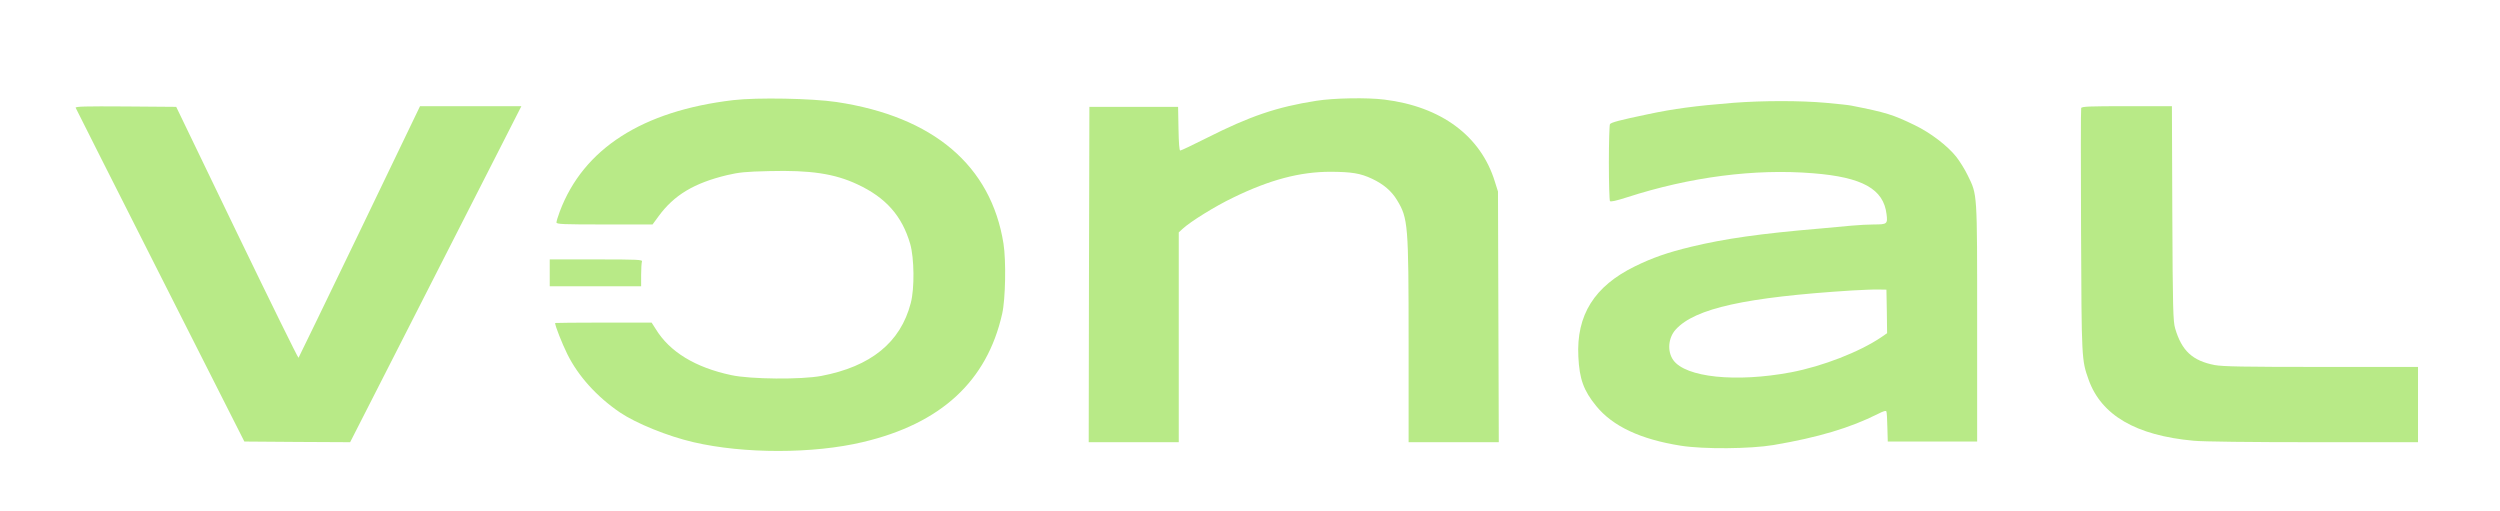 <?xml version="1.0" encoding="UTF-8" standalone="no"?>
<!DOCTYPE svg PUBLIC "-//W3C//DTD SVG 1.1//EN" "http://www.w3.org/Graphics/SVG/1.1/DTD/svg11.dtd">
<svg width="100%" height="100%" viewBox="0 0 1860 380" version="1.1" xmlns="http://www.w3.org/2000/svg" xmlns:xlink="http://www.w3.org/1999/xlink" xml:space="preserve" xmlns:serif="http://www.serif.com/" style="fill-rule:evenodd;clip-rule:evenodd;stroke-linejoin:round;stroke-miterlimit:2;">
    <g transform="matrix(0.1,0,0,-0.1,0,380)">
        <path d="M5455,3055C4779,2975 4341,2694 4165,2227C4151,2190 4140,2153 4140,2145C4140,2132 4189,2130 4498,2130L4855,2130L4899,2190C5015,2349 5164,2438 5409,2497C5499,2518 5547,2523 5722,2527C6031,2535 6209,2508 6378,2429C6591,2330 6711,2194 6772,1985C6802,1879 6805,1653 6776,1545C6700,1252 6479,1073 6110,1003C5962,975 5583,978 5441,1009C5173,1066 4982,1182 4878,1353L4848,1400L4489,1400C4292,1400 4130,1398 4130,1397C4130,1375 4182,1244 4221,1165C4303,1000 4441,848 4613,731C4733,650 4969,554 5160,510C5534,423 6051,423 6420,511C7000,648 7343,963 7456,1465C7481,1573 7486,1861 7466,1987C7374,2568 6944,2933 6224,3041C6042,3068 5634,3076 5455,3055Z" style="fill:rgb(184,234,135);fill-rule:nonzero;"/>
        <path d="M9793,3050C9499,3004 9300,2936 8979,2774C8876,2722 8787,2680 8781,2680C8774,2680 8770,2735 8768,2843L8765,3005L8105,3005L8102,1757L8100,510L8770,510L8770,2071L8798,2097C8856,2151 9041,2266 9175,2330C9448,2463 9672,2522 9900,2522C10057,2521 10121,2511 10208,2470C10293,2430 10353,2379 10394,2311C10476,2176 10480,2131 10480,1258L10480,510L11151,510L11148,1443L11145,2375L11122,2448C11018,2788 10723,3007 10300,3059C10173,3075 9923,3071 9793,3050Z" style="fill:rgb(184,234,135);fill-rule:nonzero;"/>
        <path d="M12895,3035C12610,3012 12453,2991 12260,2950C12049,2906 11986,2889 11978,2876C11974,2870 11970,2741 11970,2590C11970,2439 11974,2310 11978,2304C11983,2297 12024,2306 12105,2332C12575,2484 13055,2546 13488,2511C13856,2482 14014,2394 14036,2206C14045,2134 14040,2130 13943,2130C13903,2130 13827,2126 13773,2121C13719,2116 13617,2106 13545,2100C13095,2062 12831,2024 12582,1964C12404,1921 12294,1882 12165,1819C11862,1671 11727,1456 11743,1146C11751,980 11782,894 11876,779C11998,629 12206,531 12505,484C12674,457 13023,460 13195,489C13526,545 13766,617 13971,720C14014,742 14032,747 14035,738C14038,731 14041,678 14042,620L14045,515L14710,515L14710,1397C14710,2382 14712,2347 14640,2495C14619,2539 14580,2601 14555,2633C14490,2715 14362,2813 14245,2869C14084,2947 14034,2963 13775,3014C13759,3018 13673,3027 13585,3035C13396,3052 13117,3052 12895,3035ZM14038,1483L14040,1321L13998,1292C13836,1182 13561,1075 13325,1030C12915,953 12541,992 12449,1121C12403,1186 12411,1287 12468,1349C12611,1506 12988,1589 13780,1639C13854,1643 13942,1647 13975,1646L14035,1645L14038,1483Z" style="fill:rgb(184,234,135);fill-rule:nonzero;"/>
        <path d="M563,2998C566,2991 849,2429 1193,1750L1818,515L2211,512L2605,510L3075,1432C3334,1939 3620,2502 3712,2682L3879,3010L3125,3010L2676,2077C2429,1565 2224,1142 2221,1138C2218,1134 2012,1553 1763,2068L1311,3005L934,3008C634,3010 559,3008 563,2998Z" style="fill:rgb(184,234,135);fill-rule:nonzero;"/>
        <path d="M15484,2996C15481,2988 15481,2578 15483,2084C15487,1121 15487,1123 15539,976C15633,711 15891,560 16320,521C16389,514 16743,510 17213,510L17990,510L17990,1070L17271,1070C16688,1070 16538,1073 16477,1084C16312,1116 16232,1190 16183,1357C16168,1409 16165,1497 16162,2213L16159,3010L15824,3010C15547,3010 15488,3008 15484,2996Z" style="fill:rgb(184,234,135);fill-rule:nonzero;"/>
        <path d="M4090,1870L4090,1670L4770,1670L4770,1754C4770,1800 4773,1845 4776,1854C4782,1868 4748,1870 4436,1870L4090,1870Z" style="fill:rgb(184,234,135);fill-rule:nonzero;"/>
    </g>
</svg>

